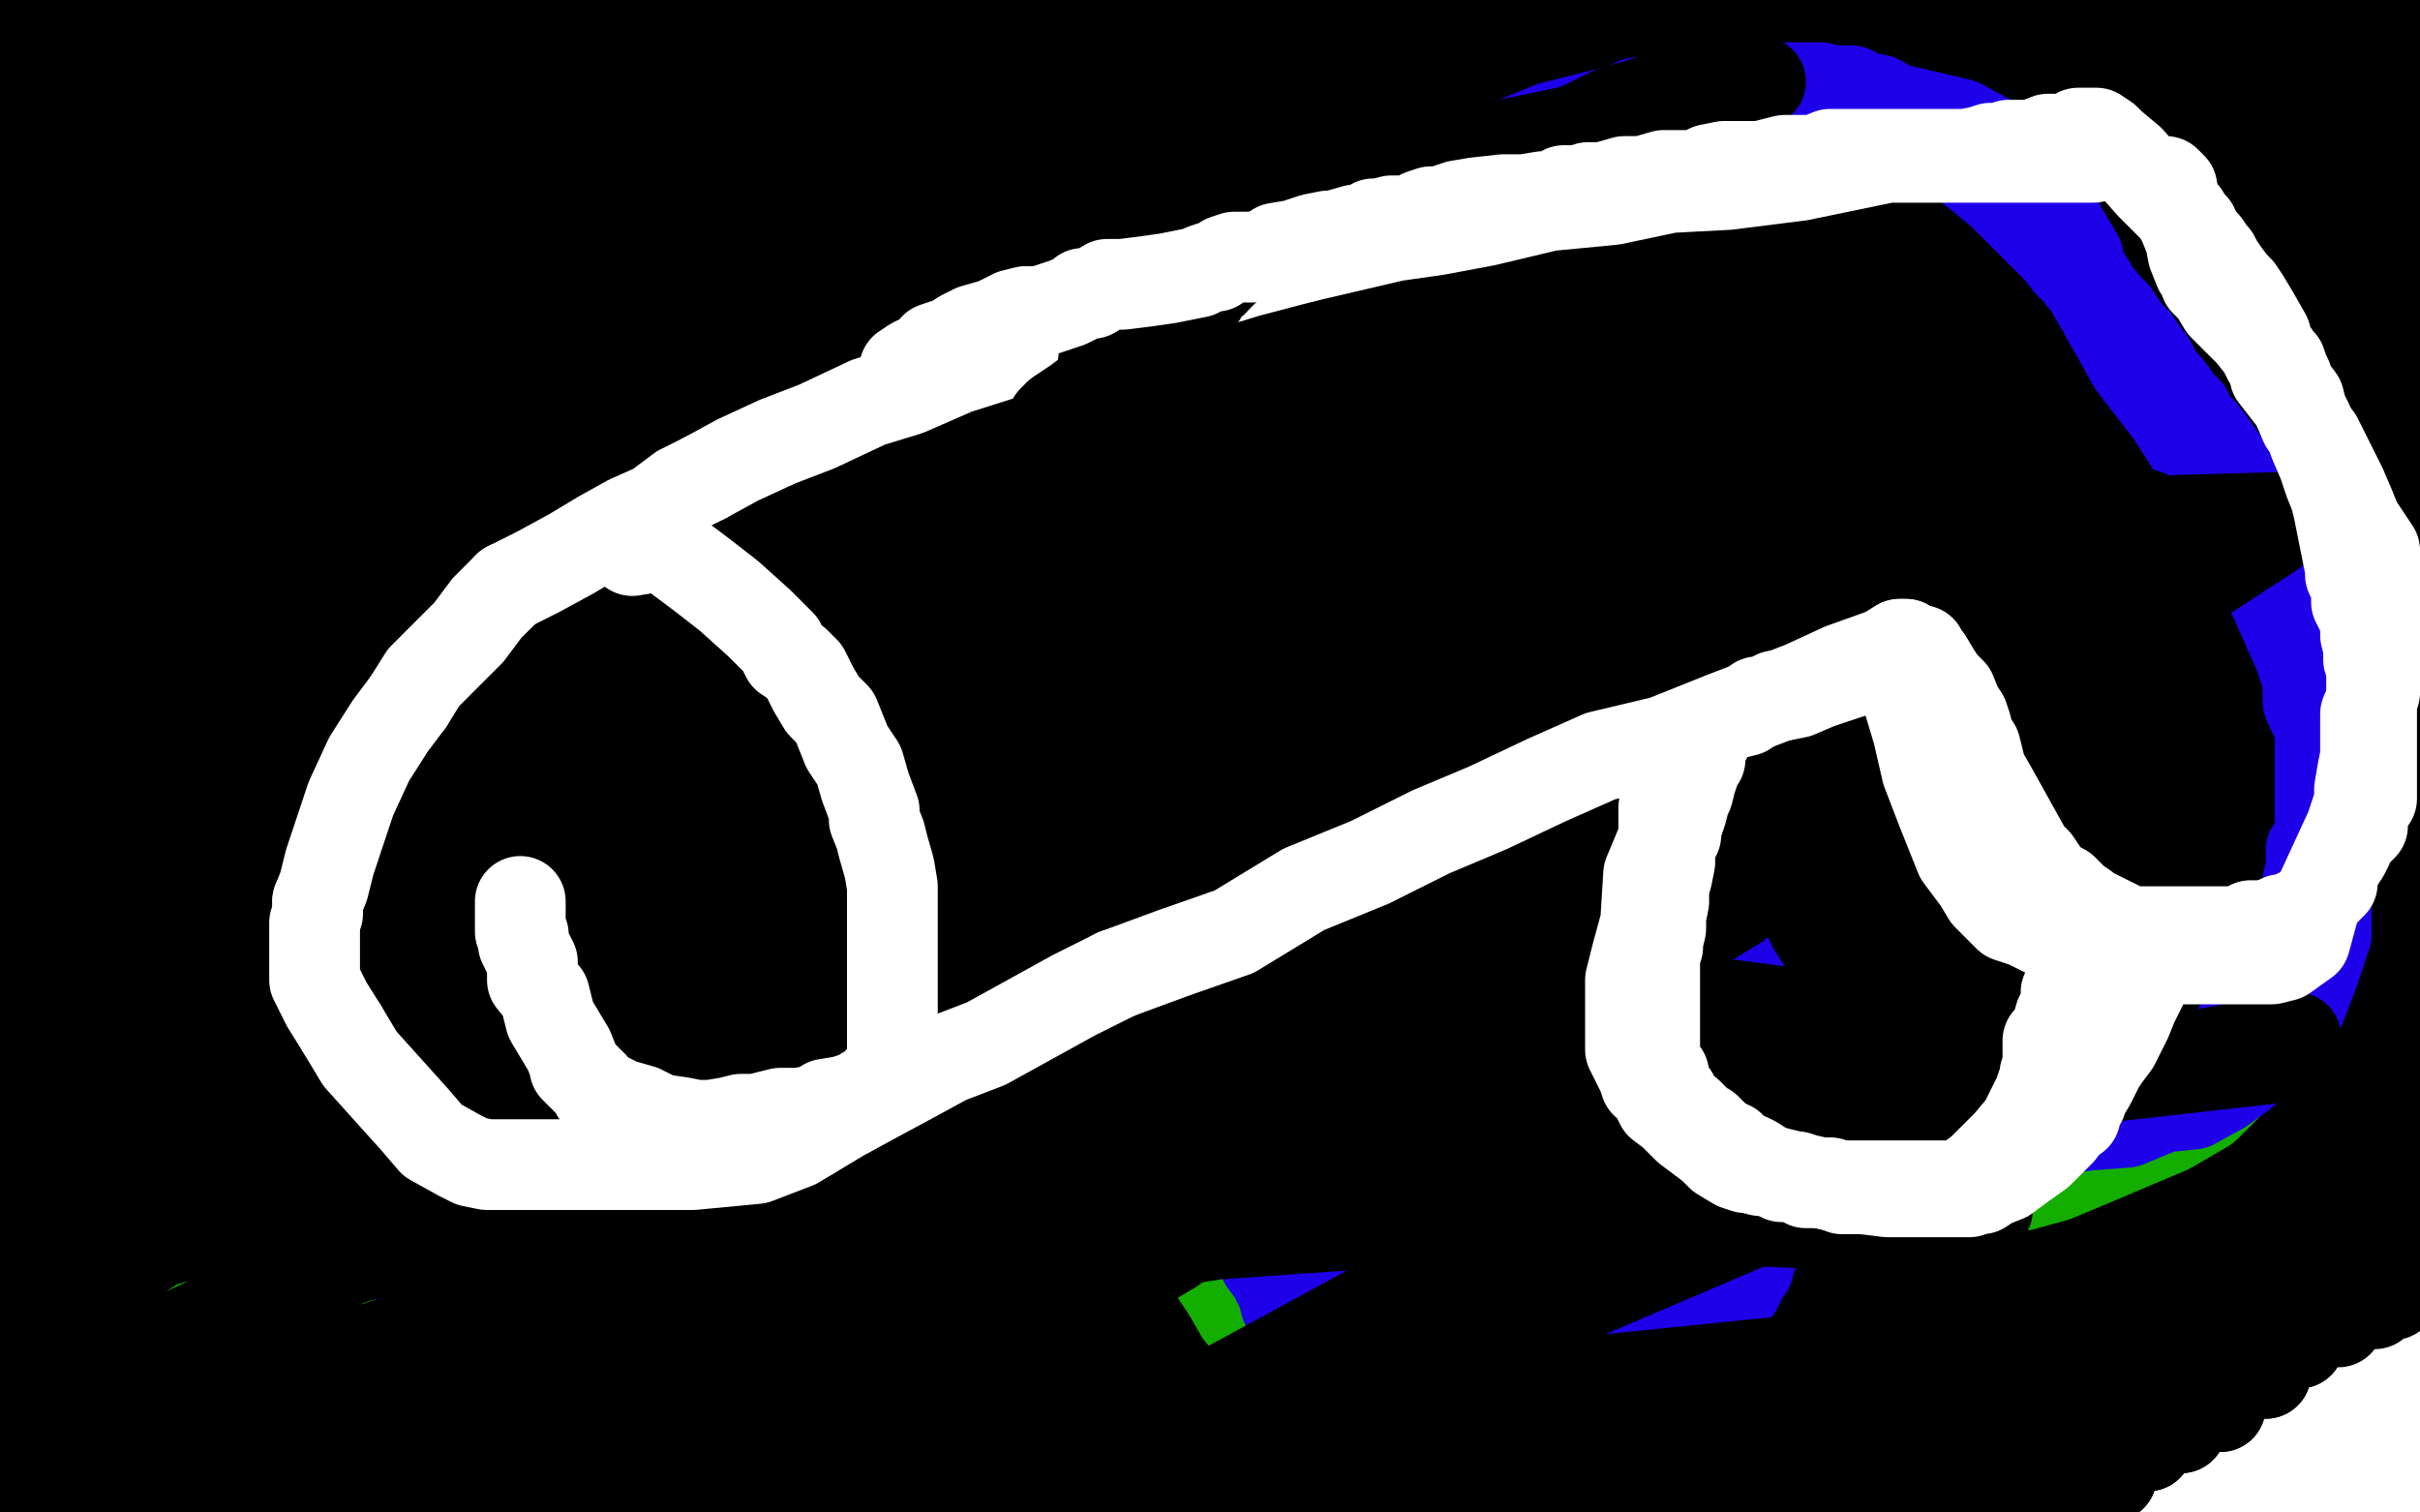 <?xml version="1.0" standalone="no"?>
<!DOCTYPE svg PUBLIC "-//W3C//DTD SVG 1.1//EN"
"http://www.w3.org/Graphics/SVG/1.1/DTD/svg11.dtd">

<svg width="800" height="500" version="1.1" xmlns="http://www.w3.org/2000/svg" xmlns:xlink="http://www.w3.org/1999/xlink" style="stroke-antialiasing: false"><desc>This SVG has been created on https://colorillo.com/</desc><rect x='0' y='0' width='800' height='500' style='fill: rgb(255,255,255); stroke-width:0' /><polyline points="832,-17 760,444 825,-20 749,454 816,-23 734,465 801,-26 721,472 791,-26 710,478 780,-28 698,488 770,-30 687,494 759,-33 677,502 744,-35 663,509 733,-35 650,516 720,-38 637,524 702,-38 624,529 687,-38 609,533 676,-39 598,535 661,-40 586,538 641,-42 570,540 627,-43 552,542 612,-45 536,545 591,-47 518,548 568,-47 493,551 549,-47 479,555 523,-47 454,559 503,-47 436,561 480,-47 415,563 461,-47 396,563 438,-50 376,563 412,-50 350,563 391,-50 331,563 365,-50 303,561 342,-50 280,556 318,-50 257,553 293,-50 235,548 274,-50 217,543 249,-50 196,538 230,-50 178,535 205,-50 160,530 187,-50 137,527 168,-50 122,524 148,-50 106,520 132,-50 86,519 114,-50" style="fill: none; stroke: #000000; stroke-width: 30; stroke-linejoin: round; stroke-linecap: round; stroke-antialiasing: false; stroke-antialias: 0; opacity: 1.0"/>
<polyline points="68,334 68,331 68,331 68,330 68,330 70,327 70,327 71,326 71,326 76,320 76,320 81,313 81,313 89,300 89,300" style="fill: none; stroke: #14ae00; stroke-width: 30; stroke-linejoin: round; stroke-linecap: round; stroke-antialiasing: false; stroke-antialias: 0; opacity: 1.0"/>
<polyline points="114,-50 73,517 95,-50 60,516 78,-50 47,514 62,-50 31,514 44,-50 20,514 30,-50 7,514 16,-50 -5,514 3,-50" style="fill: none; stroke: #000000; stroke-width: 30; stroke-linejoin: round; stroke-linecap: round; stroke-antialiasing: false; stroke-antialias: 0; opacity: 1.0"/>
<polyline points="89,300 97,291 106,278 116,263 125,253 135,242 145,231 164,215" style="fill: none; stroke: #14ae00; stroke-width: 30; stroke-linejoin: round; stroke-linecap: round; stroke-antialiasing: false; stroke-antialias: 0; opacity: 1.0"/>
<polyline points="3,-50 -16,514 -6,-50 -26,514 -18,-50 -36,514 -26,-50 -42,514 -32,-50 -47,514 -40,-50 -50,514 -44,-50 -50,514 -45,-50" style="fill: none; stroke: #000000; stroke-width: 30; stroke-linejoin: round; stroke-linecap: round; stroke-antialiasing: false; stroke-antialias: 0; opacity: 1.0"/>
<polyline points="164,215 179,204 194,194 203,182 214,174 223,169 231,165" style="fill: none; stroke: #14ae00; stroke-width: 30; stroke-linejoin: round; stroke-linecap: round; stroke-antialiasing: false; stroke-antialias: 0; opacity: 1.0"/>
<polyline points="-45,-50 -50,514 -47,-50 -47,514 -47,-50 -40,516 -44,-50" style="fill: none; stroke: #000000; stroke-width: 30; stroke-linejoin: round; stroke-linecap: round; stroke-antialiasing: false; stroke-antialias: 0; opacity: 1.0"/>
<polyline points="38,288 44,291 44,291 96,34 96,34 54,293 54,293 106,34 106,34 62,297 62,297 116,34 116,34 73,299 73,299 124,34 124,34 85,301 85,301 135,34 135,34 98,302 98,302 147,34 147,34 109,304 109,304 156,34 137,307 179,34 150,307 194,34 161,309 207,34 176,309 222,32 196,309 239,29 209,309 257,27 230,309 274,24 256,307 298,21 274,304 318,17 303,301 342,14 324,299 366,13 353,299 386,9 371,299 412,8 401,297 432,8 423,296 461,4 449,294 485,3 474,291 515,-2 500,289 541,-5 528,286 567,-7 549,284 593,-9 575,284 619,-10 593,284 638,-10 617,284 659,-10 633,286 679,-10 653,289 697,-10 676,294 716,-10 694,296 741,-10 715,299 755,-10 736,301 775,-10 749,302 794,-10 767,304 808,-10 783,307 821,-10 793,310 834,-10 803,315 845,-10 809,322 855,-9 819,328 861,-5 825,336 868,0 830,345 873,4 837,353 876,9 840,359 877,13 843,366 879,16 845,372 881,17 847,379 882,19 848,384 882,19 848,389 882,19 848,393 882,19 843,398 882,19 837,402 881,16 824,408 876,11 816,413 868,3 806,418 860,-2 799,423 853,-7 791,428 845,-10 785,431 838,-13 773,437 832,-17 760,444 825,-20 749,454 816,-23 734,465 801,-26 721,472 791,-26 710,478 780,-28 698,488 770,-30 687,494 759,-33 677,502 744,-35 663,509 733,-35 650,516 720,-38 637,524 702,-38 624,529 687,-38 609,533 676,-39 598,535 661,-40 586,538 641,-42 570,540 627,-43 552,542 612,-45 536,545 591,-47 518,548 568,-47 493,551 549,-47 479,555 523,-47 454,559 503,-47 436,561 480,-47 415,563 461,-47 396,563 438,-50 376,563 412,-50 350,563 391,-50 331,563 365,-50 303,561 342,-50 280,556 318,-50 257,553 293,-50 235,548 274,-50 217,543 249,-50 196,538 230,-50 178,535 205,-50 160,530 187,-50 137,527 168,-50 122,524 148,-50 106,520 132,-50 86,519 114,-50 73,517 95,-50 60,516 78,-50 47,514 62,-50 31,514 44,-50 20,514 30,-50 7,514 16,-50 -5,514 3,-50 -16,514 -6,-50 -26,514 -18,-50 -36,514 -26,-50 -42,514 -32,-50 -47,514 -40,-50 -50,514 -44,-50 -50,514 -45,-50 -50,514 -47,-50 -47,514 -47,-50 -40,516 -44,-50" style="fill: none; stroke: #000000; stroke-width: 30; stroke-linejoin: round; stroke-linecap: round; stroke-antialiasing: false; stroke-antialias: 0; opacity: 1.0"/>
<polyline points="231,165 242,159 252,151 264,142 275,135 289,128 316,115 323,112 348,101 361,96 374,90 394,82 398,82 414,78 432,72 448,68 462,63 483,56 509,51 531,46 550,42 568,40 581,39 590,36 597,36 608,36 621,36 677,47 685,54 694,60 701,68 707,74 712,81 719,92 724,101 730,114 741,145 749,166 756,187 761,203 765,216 765,221 768,227 769,231 769,237 771,247 771,259 771,272 771,282 768,294 767,300 762,312 759,324 754,335 748,344 743,351 736,359 729,366 717,373 691,384 679,389 668,392 651,392 640,392 626,389 611,383 599,377 590,371 579,364 570,358 561,351 555,348 549,344 542,337 534,332 524,324 516,319 509,313 503,308 491,302 480,300 475,300 467,300 456,300 437,300 421,306 402,313 385,319 372,325 360,331 345,340 325,350 304,361 284,368 262,378 256,381 248,386 239,392 230,397 219,403 207,412 181,420 161,429 142,438 125,445 111,448 108,448 105,448 100,448 93,448 86,447 79,439 73,433 67,425 65,419 62,411 58,403 57,390 56,377 56,362 57,347 60,335 65,321 68,309 73,301 80,290 86,278 93,268 101,258 119,243 130,236 147,226 162,219 176,213 194,205 207,201 224,194 242,189 261,184 274,178 287,173 291,171 296,168 303,164 307,161 309,159 310,158 313,155 317,152 319,149 324,146 329,141 338,131 342,126 346,119" style="fill: none; stroke: #14ae00; stroke-width: 30; stroke-linejoin: round; stroke-linecap: round; stroke-antialiasing: false; stroke-antialias: 0; opacity: 1.0"/>
<polyline points="160,230 165,232 165,232 168,234 168,234 175,239 175,239 179,243 179,243 184,250 184,250 190,259 190,259 196,266 196,266 203,279 205,291 207,307 207,312 207,320 207,325 207,334 205,342 203,351 199,361 196,371 193,379 190,384 189,386 188,388 186,391 183,395 178,402 173,409 169,413 164,417 163,417 162,417 156,417 151,413 150,411 147,408 146,405 144,401 141,394 141,388 141,381 140,372 140,367 140,358 140,351 140,346 140,344 140,342 141,341" style="fill: none; stroke: #14ae00; stroke-width: 30; stroke-linejoin: round; stroke-linecap: round; stroke-antialiasing: false; stroke-antialias: 0; opacity: 1.0"/>
<polyline points="402,330 401,333 401,333 401,337 401,337 401,343 401,343 399,352 399,352 398,358 398,358 395,365 395,365 394,369 394,369 393,376 393,379 392,390 392,396 393,403 394,407 395,411 397,414 400,418 402,421 406,427 410,434 423,448 431,455 440,463 448,468 457,471 500,473 523,473 546,471 552,469 555,467 559,463 563,459 568,456 570,453 576,449 578,446 583,440 586,435 589,429 593,420 595,414 597,410 597,407 597,406 597,405 597,403 597,402 598,401 599,400 599,399 600,399 600,398" style="fill: none; stroke: #14ae00; stroke-width: 30; stroke-linejoin: round; stroke-linecap: round; stroke-antialiasing: false; stroke-antialias: 0; opacity: 1.0"/>
<polyline points="241,24 252,21 252,21 69,291 69,291 272,21 272,21 83,294 83,294 306,22 306,22 104,302 104,302 344,29 344,29 135,312 135,312 384,37 384,37 173,322 173,322 433,55 433,55 217,338 217,338 482,74 482,74 264,353 264,353 534,94 311,371 588,117 357,389 640,136 402,406 684,154 440,426 725,172 474,441 752,188 503,455 778,201 526,465 798,211 541,473 809,218 549,478 812,221 554,480 814,223 555,481 816,223 555,481 814,219 549,481 803,208 536,473 790,192 519,460 775,172 502,446 759,149 480,426 746,131 462,406 731,113 445,389 716,94 428,376 705,83 412,364 698,73 401,356 695,66 392,351 694,63 389,349 694,63 388,349 697,65 389,349 715,76 402,356 738,89 427,367 760,107 456,379 785,128 489,392 804,148 521,405 819,162 549,418 832,174 568,424 840,180 585,429 843,183 593,433 845,185 596,434 845,185 598,434 837,177 594,433 817,159 576,418 798,140 555,398 775,118 534,382" style="fill: none; stroke: #000000; stroke-width: 30; stroke-linejoin: round; stroke-linecap: round; stroke-antialiasing: false; stroke-antialias: 0; opacity: 1.0"/>
<polyline points="241,24 252,21 252,21 69,291 69,291 272,21 272,21 83,294 83,294 306,22 306,22 104,302 104,302 344,29 344,29 135,312 135,312 384,37 384,37 173,322 173,322 433,55 433,55 217,338 217,338 482,74 482,74 264,353 534,94 311,371 588,117 357,389 640,136 402,406 684,154 440,426 725,172 474,441 752,188 503,455 778,201 526,465 798,211 541,473 809,218 549,478 812,221 554,480 814,223 555,481 816,223 555,481 814,219 549,481 803,208 536,473 790,192 519,460 775,172 502,446 759,149 480,426 746,131 462,406 731,113 445,389 716,94 428,376 705,83 412,364 698,73 401,356 695,66 392,351 694,63 389,349 694,63 388,349 697,65 389,349 715,76 402,356 738,89 427,367 760,107 456,379 785,128 489,392 804,148 521,405 819,162 549,418 832,174 568,424 840,180 585,429 843,183 593,433 845,185 596,434 845,185 598,434 837,177 594,433 817,159 576,418 798,140 555,398 775,118 534,382 752,97 515,366 734,84 497,354 716,73 484,345 702,63 475,336" style="fill: none; stroke: #000000; stroke-width: 30; stroke-linejoin: round; stroke-linecap: round; stroke-antialiasing: false; stroke-antialias: 0; opacity: 1.0"/>
<polyline points="690,46 685,46 685,46 674,47 674,47 663,49 663,49 649,52 649,52 626,55 626,55 605,59 605,59 573,69 566,70 548,75 526,79 515,82 502,85 490,89 480,92 466,97 451,101 432,104 416,107 400,111 388,113 378,118 355,124 336,131 323,137 312,142 303,145 293,150 282,154 264,163 248,169 230,176 210,183 188,196 165,210 135,225 123,234 108,243 95,253 88,258 78,264 72,273 67,278 63,283 61,287 56,295 55,299 52,303 51,309 50,317 48,325 46,333 45,339 45,344 45,346 45,348 45,349 45,354 45,359 45,361 47,366 50,370 52,373 53,374 59,379 63,383 66,386 69,388 73,392 79,397 89,403 95,407 101,409 108,412 117,414 129,415 148,415 162,415 173,415 187,408 198,404 200,403 207,401 216,395 229,383 268,366 293,355 327,339 331,336 346,330 358,321 372,313 401,297 418,287 442,274 462,263 475,251 495,240 510,230 521,225 526,221" style="fill: none; stroke: #1e00e9; stroke-width: 30; stroke-linejoin: round; stroke-linecap: round; stroke-antialiasing: false; stroke-antialias: 0; opacity: 1.0"/>
<polyline points="567,271 689,40 689,40 565,258 565,258 695,34 695,34 565,257 565,257 700,30 700,30 565,257 565,257 705,27 705,27 563,255 563,255 708,26 708,26 560,253 560,253 710,22 710,22 555,253 555,253 711,21 711,21" style="fill: none; stroke: #000000; stroke-width: 30; stroke-linejoin: round; stroke-linecap: round; stroke-antialiasing: false; stroke-antialias: 0; opacity: 1.0"/>
<polyline points="526,221 530,220 532,220" style="fill: none; stroke: #1e00e9; stroke-width: 30; stroke-linejoin: round; stroke-linecap: round; stroke-antialiasing: false; stroke-antialias: 0; opacity: 1.0"/>
<polyline points="711,21 549,253 711,17 544,253 711,14 539,253 711,13 536,253 711,13 532,255 711,13 529,257 708,11 523,258 703,9 516,260 697,9 506,260 689,8 493,260 677,4 482,258 668,1 469,255 658,-2 456,250 646,-7 445,245 633,-10" style="fill: none; stroke: #000000; stroke-width: 30; stroke-linejoin: round; stroke-linecap: round; stroke-antialiasing: false; stroke-antialias: 0; opacity: 1.0"/>
<polyline points="532,220 533,222 533,228 533,233 538,252 542,265 548,277 553,288" style="fill: none; stroke: #1e00e9; stroke-width: 30; stroke-linejoin: round; stroke-linecap: round; stroke-antialiasing: false; stroke-antialias: 0; opacity: 1.0"/>
<polyline points="633,-10 432,242 619,-17 419,237 607,-23 407,232 594,-30 396,227 581,-39 384,224 565,-45 371,221 555,-50 363,219 545,-50" style="fill: none; stroke: #000000; stroke-width: 30; stroke-linejoin: round; stroke-linecap: round; stroke-antialiasing: false; stroke-antialias: 0; opacity: 1.0"/>
<polyline points="553,288 557,296 565,307 572,319 580,332 587,345 595,356 601,359" style="fill: none; stroke: #1e00e9; stroke-width: 30; stroke-linejoin: round; stroke-linecap: round; stroke-antialiasing: false; stroke-antialias: 0; opacity: 1.0"/>
<polyline points="545,-50 355,216 537,-50 349,214 531,-50 345,213 526,-50 344,211 526,-50" style="fill: none; stroke: #000000; stroke-width: 30; stroke-linejoin: round; stroke-linecap: round; stroke-antialiasing: false; stroke-antialias: 0; opacity: 1.0"/>
<polyline points="601,359 605,363 610,365 611,365 617,367 626,369 637,371" style="fill: none; stroke: #1e00e9; stroke-width: 30; stroke-linejoin: round; stroke-linecap: round; stroke-antialiasing: false; stroke-antialias: 0; opacity: 1.0"/>
<polyline points="526,-50 345,211 526,-50 353,210 531,-50 370,210 542,-50 389,208 562,-47 409,208 581,-39 428,208 596,-33 449,208 614,-26" style="fill: none; stroke: #000000; stroke-width: 30; stroke-linejoin: round; stroke-linecap: round; stroke-antialiasing: false; stroke-antialias: 0; opacity: 1.0"/>
<polyline points="637,371 650,372 676,374 690,372 703,371 715,366 725,365 734,360" style="fill: none; stroke: #1e00e9; stroke-width: 30; stroke-linejoin: round; stroke-linecap: round; stroke-antialiasing: false; stroke-antialias: 0; opacity: 1.0"/>
<polyline points="614,-26 467,208 632,-18 485,211 646,-10 500,216 658,0 515,223 668,8 524,227 676,16 536,234 685,24 547,240 695,32" style="fill: none; stroke: #000000; stroke-width: 30; stroke-linejoin: round; stroke-linecap: round; stroke-antialiasing: false; stroke-antialias: 0; opacity: 1.0"/>
<polyline points="734,360 741,355 748,349 755,344 760,334 765,321 769,309 769,297" style="fill: none; stroke: #1e00e9; stroke-width: 30; stroke-linejoin: round; stroke-linecap: round; stroke-antialiasing: false; stroke-antialias: 0; opacity: 1.0"/>
<polyline points="567,271 689,40 689,40 565,258 565,258 695,34 695,34 565,257 565,257 700,30 700,30 565,257 565,257 705,27 705,27 563,255 563,255 708,26 708,26 560,253 560,253 710,22 710,22 555,253 555,253 711,21 549,253 711,17 544,253 711,14 539,253 711,13 536,253 711,13 532,255 711,13 529,257 708,11 523,258 703,9 516,260 697,9 506,260 689,8 493,260 677,4 482,258 668,1 469,255 658,-2 456,250 646,-7 445,245 633,-10 432,242 619,-17 419,237 607,-23 407,232 594,-30 396,227 581,-39 384,224 565,-45 371,221 555,-50 363,219 545,-50 355,216 537,-50 349,214 531,-50 345,213 526,-50 344,211 526,-50 345,211 526,-50 353,210 531,-50 370,210 542,-50 389,208 562,-47 409,208 581,-39 428,208 596,-33 449,208 614,-26 467,208 632,-18 485,211 646,-10 500,216 658,0 515,223 668,8 524,227 676,16 536,234 685,24 547,240 695,32" style="fill: none; stroke: #000000; stroke-width: 30; stroke-linejoin: round; stroke-linecap: round; stroke-antialiasing: false; stroke-antialias: 0; opacity: 1.0"/>
<polyline points="769,297 771,284 771,276 771,267 771,260 769,245 763,232 763,225 760,216 756,207 752,198 745,184 737,171 725,148 718,137 708,124 705,120 700,111 696,104 695,102 692,97 691,94 688,90 687,85 684,80 681,75 679,70 673,60 668,55 661,48 648,41 631,37 626,36 621,33 616,32 612,30 606,30 602,29 597,29 596,29 592,29 589,29 575,29 567,32 555,37 546,40 539,43 526,45 517,48 516,49 513,50 489,60 477,65 466,68 459,73 453,76 449,78 440,82 436,83 416,90 390,95 381,97 379,98 378,99" style="fill: none; stroke: #1e00e9; stroke-width: 30; stroke-linejoin: round; stroke-linecap: round; stroke-antialiasing: false; stroke-antialias: 0; opacity: 1.0"/>
<polyline points="448,283 446,288 446,288 445,292 445,292 441,297 441,297 435,309 435,309 430,320 430,320 426,327 426,327 424,334 424,334 421,340 419,346 416,352 416,357 416,367 416,371 416,377 416,383 416,386 416,393 417,398 419,402 425,410 428,413 432,419 436,424 444,432 450,437 457,442 463,445 469,447 474,448 482,450 492,452 501,452 510,452 521,452 524,452 528,450 530,447 533,443 541,437 546,432 550,427 553,424 554,419 556,414 556,412 558,407 561,400 562,396 563,391 565,387 565,382 568,375 569,371 569,369 570,368" style="fill: none; stroke: #1e00e9; stroke-width: 30; stroke-linejoin: round; stroke-linecap: round; stroke-antialiasing: false; stroke-antialias: 0; opacity: 1.0"/>
<polyline points="450,284 449,281 449,281 451,281 451,281 457,278 457,278 461,277 461,277 468,274 468,274 476,272 476,272 482,267 488,266 495,262 502,259 507,257 513,255 518,252 523,252 528,249 530,248 531,247 532,247 536,253 541,264 546,274 552,284 556,291 559,295 560,297 561,298" style="fill: none; stroke: #1e00e9; stroke-width: 30; stroke-linejoin: round; stroke-linecap: round; stroke-antialiasing: false; stroke-antialias: 0; opacity: 1.0"/>
<polyline points="164,224 167,224 167,224 170,224 170,224 175,227 175,227 183,235 183,235 192,244 192,244 201,253 201,253 209,262 209,262 217,275 219,277 221,281 222,283 223,287 224,292 226,300 228,305 228,308 228,315 228,321 228,325 228,329 228,334 228,338 228,342 228,345 228,348 227,353 226,355 225,357 225,358 223,360 221,366 219,368 216,372 214,374 211,379 208,380 206,382 203,384 202,385 200,385 198,386 195,386 191,387 189,387 188,387 187,387 184,388 175,388 165,388 159,388 154,388 152,388 149,386 148,384 145,382 143,379 139,375 137,372 134,368 134,367 134,366 134,365 132,363 131,359 131,354 129,350 129,348 129,343 129,342 129,336 129,334 129,332" style="fill: none; stroke: #1e00e9; stroke-width: 30; stroke-linejoin: round; stroke-linecap: round; stroke-antialiasing: false; stroke-antialias: 0; opacity: 1.0"/>
<polyline points="571,332 572,335 572,335 572,336 572,336 572,337 572,337 573,339 573,339 573,341 573,341 574,344 574,344 577,353 577,355 579,357 579,358 579,359 579,360 579,361 579,364 579,365 579,367 580,369 580,370 580,372 581,375 581,379 581,381 581,383 581,384 581,389 581,391 581,392 581,394 581,397 581,399 581,401 581,404 581,406 581,408 581,410 580,412 580,413 578,417 578,419 576,422 575,424 574,426 572,428 572,429 571,431 569,432 567,435 563,439 562,439 557,443 554,444 551,446 549,447 545,449 542,449 539,451 534,453 530,454 525,456 519,458 516,459 509,460 504,461 500,461 496,461 494,461 490,461 487,461 481,461 477,461 474,461 469,461 464,461 461,460 457,459 455,458 452,456 449,454 445,451 443,449 441,448 438,445 435,443 433,440 430,438 428,434 427,433 425,431 424,427 421,421 418,417 418,414 416,410 416,408 416,404 416,400 415,393 415,389 415,386 415,385 415,384 416,382 416,381 419,375 420,374 423,368 426,364 428,358 431,354 433,350 433,346 434,344 435,339 436,333 439,328 439,325 441,320 442,318 444,311 445,306 447,301 447,298 448,297 449,296 449,294 452,289 453,286 454,284 454,283 454,281 451,281 451,281 448,282 448,282 446,282 446,282 442,284 442,284 438,286 438,286 434,288 434,288 429,291 429,291 428,291 425,293 422,293 420,295 418,297 409,302 403,306 398,308 394,309 389,311 385,313 379,316 374,318 367,322 359,325 350,330 344,332 341,334 338,335 335,337 329,339 323,342 315,345 309,350 303,353 298,355 294,359 289,361 279,365 276,366 274,367 270,368 268,370 263,371 259,373 254,375 250,377 246,379 241,382 235,383 224,387 218,389 213,391 207,392 200,393 192,396 186,398 180,399 177,399 175,400 171,400 167,401 162,403 160,403 159,403 154,403 149,403 146,403 143,403 139,403 134,403 127,403 122,403 118,403 115,403 112,403 110,403 101,403 96,403 92,403 89,401 88,401 85,400 83,398 78,394 76,392 73,388 67,381 65,376 61,372 59,370 57,367 56,364 55,361 54,358 52,351 52,347 50,342 50,339 50,335 48,333 48,331 48,327 48,324 48,320 48,316 48,312 49,309 50,303 51,301 53,298 53,295 55,293 55,291 59,287 60,285 61,282 63,279 64,278 66,275 67,272 70,269 72,266 73,265 76,261 80,257 83,254 85,252 88,250 89,248 91,247 96,245 99,243 104,241 107,238 109,238 111,237 114,235 119,234 121,233 123,233 126,231 128,231 133,230 140,228 143,227 144,227 145,226 147,226 149,226 154,226 158,226 160,226 162,226 163,226 165,227 169,228 179,232 180,233 182,234 184,235 187,237 188,239 191,241 191,242 192,243 194,245 196,247 199,249 201,251 201,252 202,254 204,256 205,259 207,263 210,268 212,272 213,277 214,282 216,284 216,286 217,290 218,292 219,296 219,299 219,302 220,305 220,307 220,310 222,316 222,318 222,322 225,327 225,329 225,331 225,333 225,337 225,340 225,345 225,350 225,353 225,357 225,360 225,362 224,363 223,364 222,366 220,369 219,371 218,373 217,374 216,374 214,375 212,377 208,379 206,381 206,382 204,382 203,383" style="fill: none; stroke: #1e00e9; stroke-width: 30; stroke-linejoin: round; stroke-linecap: round; stroke-antialiasing: false; stroke-antialias: 0; opacity: 1.0"/>
<polyline points="430,294 430,291 430,291 433,287 433,287 435,285 435,285 439,282 439,282 442,279 442,279 447,276 447,276 448,274 450,273 451,272 453,271 455,269 456,269 458,269 460,266 462,266 464,264 468,262 471,260 475,258 479,256 480,256 482,255 485,252 489,251 493,249 495,247 496,247 498,246 498,245 501,244 504,243 507,241 512,239 517,237 518,236 519,236 521,235 524,233 525,233 528,231 529,231 531,229 532,228 533,227 535,226 535,225 536,225 538,226 539,229 539,233 542,237 544,244 545,250 545,252 548,257 548,259 548,261 550,263 550,265 551,269 552,272 554,278 555,281 555,283 556,285 556,286 557,288 559,292 559,294 561,298 563,300 563,301 564,303 567,309 570,314 573,321 575,325 577,327 578,330 579,331 580,332 582,334 584,337 587,340 591,344 596,349 598,350 601,353 603,354 604,355 606,357 609,360 612,362 616,364 620,366 622,367 623,368 624,368 626,368 630,369 632,370 636,371 640,372 642,372 646,373 648,373 652,373 653,373 657,373 663,373 667,373 671,373 676,372 680,371 683,371 684,371 686,370 687,370 688,369 693,368 695,367 697,365 701,365 706,363 713,361 717,358 720,357 723,355 726,353 729,350 734,348 738,344 742,337 744,335 745,334 747,331 748,329 750,326 751,324 753,321 754,317 756,314 757,311 758,308 760,304 761,302 762,299 763,294 763,292 763,291 764,289 764,287 764,285 764,281 766,279 767,276 767,275 767,274 767,272 767,271 767,269 767,268 767,267 767,266 767,265 767,263 767,259 767,255 767,251 767,247 767,245 767,243 767,240 767,237 767,235 767,232 767,229 767,226 767,224 767,219 767,218 767,215 766,210 765,206 763,200 762,196 759,191 756,188 754,183 753,181 750,175 747,169 742,161 736,154 731,147 728,143 725,140 723,136 720,133 718,130 713,124 711,120 708,116 706,113 703,110 699,104 696,101 691,95 687,90 684,87 681,83 678,80 675,77 669,71 665,67 662,64 656,59 651,55 647,52 645,49 642,47 640,46 639,45 634,41 632,40 626,37 625,36 624,36 623,35 620,35 617,35 612,35 603,34 595,32 589,32 583,32 578,32 570,32 563,32 555,32 549,34 544,34 541,34 537,36 525,39 513,42 501,47 492,50 486,53 479,55 475,57 472,59 465,62 457,65 446,69 445,70 436,72 432,73 428,73 426,75 424,75 422,77 418,79 415,80 412,82 409,84 404,87 400,89 394,92 389,94 384,97 379,101 374,103 367,105 362,108 354,111 350,111 342,115 332,118 306,129 286,135 272,141 258,147 249,151 240,155 233,159 226,162 221,164 217,166 213,169 209,172 199,178 192,183 184,189 179,194 173,198 171,203 169,204 167,206 165,209 162,214 157,218 156,220 154,222 150,224 148,225 146,228 142,230 139,233 135,235 134,235 131,238 127,240 123,242 119,246 114,249 109,252 105,254 102,255 101,256 100,257 99,257 98,257 96,259 94,260 91,262 89,264 87,266 86,267 85,268 83,270 81,272 80,274 80,275 76,282 74,286 71,291 71,292 69,294 68,294 68,295 68,296 67,297 67,298 67,299 66,300 66,302 65,303 65,304 65,305 64,306 64,308 63,309 62,311 62,313" style="fill: none; stroke: #1e00e9; stroke-width: 30; stroke-linejoin: round; stroke-linecap: round; stroke-antialiasing: false; stroke-antialias: 0; opacity: 1.0"/>
<polyline points="292,242 289,244 289,244 286,246 286,246 285,247 285,247 285,246 285,246 286,244 286,244 286,237 286,237 294,208 308,167 328,136 354,111 393,94 450,83 481,82 498,82 502,82 497,83 482,86 457,90 414,94 381,97 348,100 318,103 287,107 250,111 227,115 209,120 195,126 182,135 172,144 167,148 164,152 162,157 160,160 157,166 155,171 154,174 154,175 155,175 159,175 167,175 214,162 254,150 295,132 330,114 355,100 381,83 395,77 401,73 406,73 409,73 410,73 409,74 395,84 368,106 343,124 314,144 275,169 239,193 214,207 196,215 184,219 173,220 164,221 153,221 145,221 133,221 120,219 107,219 101,219 101,218 114,211 137,198 173,179 225,147 260,128 288,114 308,105 319,102 320,102 318,106 302,124 257,162 203,204 134,249 60,295 26,264 56,241 78,222 95,208 107,197 111,194 109,198 98,211 79,239 61,264 32,304 5,343 30,355 80,310 132,267 185,218 208,197 222,185 228,179 230,179 228,183 221,191 196,228 158,281 131,318 113,347 102,363 96,372 96,375 97,374 101,369 113,358 136,339 194,291 242,258 298,220 315,208 318,205 314,206 302,212 260,237 202,274 146,314 98,347 41,386 33,390 31,391 32,389 40,374 62,331 98,268 151,188 178,153 195,137 200,135 199,137 197,144 185,170 164,215 128,288 106,328 91,350 83,360 80,363 79,363 79,360 81,353 91,327 104,303 124,272 151,235 171,213 184,198 191,191 192,190 189,191 178,197 117,231 69,266 11,312 3,320 42,280 103,230 123,217 136,210 138,209 134,216 127,225 118,235 97,265 70,305 40,354 17,401 11,421 10,434 10,437 11,437 18,433 41,418 82,392 140,357 236,300 305,257 362,224 398,200 402,199 397,202 391,210 361,235 290,291 236,331 186,364 143,396 98,428 83,439 78,441 81,438 86,430 107,411 143,382 193,349 285,303 354,274 407,256 431,251 435,251 431,276 407,331 367,395 309,445 221,485 83,479 271,429 402,408 517,400 597,400 650,400 657,400 655,402 649,403 630,406 569,403 534,394 411,358 314,330 277,322 269,322 291,319 368,317 518,325 706,350 434,466 630,446 683,481 514,483 427,480 392,475 389,472 405,459 462,428 550,391 658,361 759,343 750,350 599,367 453,382 296,393 162,401 85,408 83,409 87,409 132,405 234,394 366,379 510,362 623,350 666,344 667,344 658,344 622,344 525,344 364,343 143,341 14,348 18,356 226,333 364,314 505,298 556,295 572,295 575,295 576,295 574,299 551,313 485,331 372,341 186,352 20,366 0,370 14,368 136,351 263,331 392,303 490,285 571,271 585,270 585,269 563,272 404,287 268,287 136,287 68,290 48,292 47,292 54,292 91,286 177,273 294,257 470,234 599,230 616,230 632,230 632,232 615,240 560,250 460,264 339,276 236,290 171,302 155,305 163,305 181,300 214,289 399,239 562,199 720,172 755,171 756,171 751,176 714,200 614,254 516,302 414,349 328,386 274,406 262,409 265,406 275,398 337,358 419,312 513,265 588,229 641,205 645,203 638,205 625,212 534,250 417,291 273,340 131,388 17,421 32,356 111,294 223,209 288,163 304,152 307,151 304,156 298,166 269,207 223,271 166,340 98,434 60,488 79,447 128,365 158,313 187,269 215,234 220,227 224,224 218,231 204,245 113,326 28,390 49,324 89,288 113,266 120,259 121,259 121,260 112,272 102,286 71,322 34,364 0,401 0,400 14,386 37,363 61,339 82,317 96,303 104,295 102,297 86,312 53,337 20,366 18,390 129,359 216,340 285,326 309,323 312,322 310,324 302,332 276,356 216,405 151,449 86,487 85,485 172,442 273,402 374,367 449,347 477,343 479,342 475,347 448,371 387,413 275,479 228,478 380,380 410,361 437,342 430,342 398,349 333,364 245,385 165,402 103,420 94,424 97,422 107,416 142,404 198,388 258,374 295,368 308,365 302,369 291,376 224,409 140,440 50,471 22,459 122,412 196,383 256,360 279,354 282,352 281,352 269,359 243,370 188,385 142,395 107,402 86,406 76,408 75,408 80,407 91,402 106,396 196,373 331,342 425,314 517,285 624,244 675,218 702,198 715,184 718,179 718,174 709,170 691,169 663,169 565,177 509,185 470,191 440,194 416,197 390,199 379,199 374,199 373,199 374,198 379,191 389,179 403,168 420,153 426,147 428,143 429,141 429,140 429,139 429,137 428,136 428,134 428,130 428,125 428,118 427,115 426,113 421,111 413,109 396,108 373,108 356,108 340,109 329,111 318,115 315,117 314,118 313,120 311,122 308,126 305,129 304,131 303,132" style="fill: none; stroke: #000000; stroke-width: 30; stroke-linejoin: round; stroke-linecap: round; stroke-antialiasing: false; stroke-antialias: 0; opacity: 1.0"/>
<polyline points="692,52 686,52 686,52 652,52 652,52 624,52 624,52 595,58 595,58 571,61 571,61 552,62 552,62 533,66 512,68 491,73 475,76 461,78 431,85" style="fill: none; stroke: #ffffff; stroke-width: 30; stroke-linejoin: round; stroke-linecap: round; stroke-antialiasing: false; stroke-antialias: 0; opacity: 1.0"/>
<polyline points="303,132 303,133 307,133 314,133 319,133 328,132" style="fill: none; stroke: #000000; stroke-width: 30; stroke-linejoin: round; stroke-linecap: round; stroke-antialiasing: false; stroke-antialias: 0; opacity: 1.0"/>
<polyline points="431,85 412,90 386,98 373,101 359,105 347,110 335,116" style="fill: none; stroke: #ffffff; stroke-width: 30; stroke-linejoin: round; stroke-linecap: round; stroke-antialiasing: false; stroke-antialias: 0; opacity: 1.0"/>
<polyline points="328,132 337,131 349,129 363,129 376,128 385,126 393,125 396,124" style="fill: none; stroke: #000000; stroke-width: 30; stroke-linejoin: round; stroke-linecap: round; stroke-antialiasing: false; stroke-antialias: 0; opacity: 1.0"/>
<polyline points="335,116 316,122 300,129 287,133 270,141 257,146 244,152 233,158" style="fill: none; stroke: #ffffff; stroke-width: 30; stroke-linejoin: round; stroke-linecap: round; stroke-antialiasing: false; stroke-antialias: 0; opacity: 1.0"/>
<polyline points="396,124 398,124 400,124" style="fill: none; stroke: #000000; stroke-width: 30; stroke-linejoin: round; stroke-linecap: round; stroke-antialiasing: false; stroke-antialias: 0; opacity: 1.0"/>
<polyline points="233,158 225,162 217,168 208,172 199,177 189,183 178,189 168,194" style="fill: none; stroke: #ffffff; stroke-width: 30; stroke-linejoin: round; stroke-linecap: round; stroke-antialiasing: false; stroke-antialias: 0; opacity: 1.0"/>
<polyline points="400,124 399,124 391,125 387,127 372,131 362,134 352,137 349,139" style="fill: none; stroke: #000000; stroke-width: 30; stroke-linejoin: round; stroke-linecap: round; stroke-antialiasing: false; stroke-antialias: 0; opacity: 1.0"/>
<polyline points="168,194 161,201 155,209 151,213 145,219 140,224 135,232" style="fill: none; stroke: #ffffff; stroke-width: 30; stroke-linejoin: round; stroke-linecap: round; stroke-antialiasing: false; stroke-antialias: 0; opacity: 1.0"/>
<polyline points="349,139 348,139 350,137 356,133 360,130" style="fill: none; stroke: #000000; stroke-width: 30; stroke-linejoin: round; stroke-linecap: round; stroke-antialiasing: false; stroke-antialias: 0; opacity: 1.0"/>
<polyline points="135,232 129,240 122,251 116,264 112,276 109,285 107,293 105,298" style="fill: none; stroke: #ffffff; stroke-width: 30; stroke-linejoin: round; stroke-linecap: round; stroke-antialiasing: false; stroke-antialias: 0; opacity: 1.0"/>
<polyline points="360,130 365,126 372,123 379,117 387,110 392,104 393,102 394,100" style="fill: none; stroke: #000000; stroke-width: 30; stroke-linejoin: round; stroke-linecap: round; stroke-antialiasing: false; stroke-antialias: 0; opacity: 1.0"/>
<polyline points="105,298 105,302 104,305 104,309 104,318 104,324 108,332 113,340" style="fill: none; stroke: #ffffff; stroke-width: 30; stroke-linejoin: round; stroke-linecap: round; stroke-antialiasing: false; stroke-antialias: 0; opacity: 1.0"/>
<polyline points="394,100 394,99 395,99 396,98 397,98 397,96 399,94 401,93" style="fill: none; stroke: #000000; stroke-width: 30; stroke-linejoin: round; stroke-linecap: round; stroke-antialiasing: false; stroke-antialias: 0; opacity: 1.0"/>
<polyline points="113,340 119,350 128,360 137,370 143,377 152,382 156,384 161,385 170,385 184,385 206,385 229,385 250,383 263,378 268,375" style="fill: none; stroke: #ffffff; stroke-width: 30; stroke-linejoin: round; stroke-linecap: round; stroke-antialiasing: false; stroke-antialias: 0; opacity: 1.0"/>
<polyline points="401,93 403,91 406,88 413,84 417,81 421,79 427,76 431,74" style="fill: none; stroke: #000000; stroke-width: 30; stroke-linejoin: round; stroke-linecap: round; stroke-antialiasing: false; stroke-antialias: 0; opacity: 1.0"/>
<polyline points="268,375 278,369 289,363 302,356 313,350 326,345 355,329 369,322" style="fill: none; stroke: #ffffff; stroke-width: 30; stroke-linejoin: round; stroke-linecap: round; stroke-antialiasing: false; stroke-antialias: 0; opacity: 1.0"/>
<polyline points="431,74 436,72 439,71 442,70 445,69 449,68 452,67 457,66 463,65 470,62 475,61 481,59 486,57 492,55 498,52" style="fill: none; stroke: #000000; stroke-width: 30; stroke-linejoin: round; stroke-linecap: round; stroke-antialiasing: false; stroke-antialias: 0; opacity: 1.0"/>
<polyline points="369,322 388,315 408,308 431,294 453,285 473,275 492,267 511,258 529,250 550,245 570,237 596,227 609,221 623,216 628,213" style="fill: none; stroke: #ffffff; stroke-width: 30; stroke-linejoin: round; stroke-linecap: round; stroke-antialiasing: false; stroke-antialias: 0; opacity: 1.0"/>
<polyline points="498,52 503,49 508,47 515,45 523,42 533,37 550,32 560,29" style="fill: none; stroke: #000000; stroke-width: 30; stroke-linejoin: round; stroke-linecap: round; stroke-antialiasing: false; stroke-antialias: 0; opacity: 1.0"/>
<polyline points="628,213 630,213" style="fill: none; stroke: #ffffff; stroke-width: 30; stroke-linejoin: round; stroke-linecap: round; stroke-antialiasing: false; stroke-antialias: 0; opacity: 1.0"/>
<polyline points="560,29 570,28 579,27 582,27 578,28 572,30 552,35 526,42 497,48 442,51 421,51 394,46 379,42" style="fill: none; stroke: #000000; stroke-width: 30; stroke-linejoin: round; stroke-linecap: round; stroke-antialiasing: false; stroke-antialias: 0; opacity: 1.0"/>
<polyline points="630,213 630,214 630,216 630,219 630,225 631,232 634,242 637,255 642,268 648,283 654,291 657,296 664,303 670,305 678,309 685,312 694,315 706,316 714,317 723,317 730,317 741,317 751,317 755,316 762,311 765,300 771,287 777,274 780,265 780,261 781,255 782,250 782,243 782,236 785,229 786,217 786,207 786,200 786,190 785,182 779,173 777,168 774,161 770,153 766,145 762,140 759,133 752,124 752,122 750,119 748,115 744,110 739,105 735,101 732,96 729,93 728,90 727,89 725,84 724,79 722,74 719,68 718,62 717,61 716,60" style="fill: none; stroke: #ffffff; stroke-width: 30; stroke-linejoin: round; stroke-linecap: round; stroke-antialiasing: false; stroke-antialias: 0; opacity: 1.0"/>
<polyline points="550,267 550,272 550,272 550,277 550,277 545,289 545,289 544,305 544,305 541,316 541,316 539,324 539,324 539,326 539,326 539,329 539,334 539,339 539,347 543,355 544,358 546,359 548,363 549,365 553,368 555,370 558,373 562,376 566,379 569,382 574,385 577,386 578,386 582,387 585,387 593,389 606,392 626,392 632,392 638,392 642,392 648,392 651,390 655,387 660,382 664,378 669,372 672,366 674,362 675,359 676,358 676,355 677,352 677,344 679,343 681,336 682,334 683,332 683,330 683,329 683,328" style="fill: none; stroke: #ffffff; stroke-width: 30; stroke-linejoin: round; stroke-linecap: round; stroke-antialiasing: false; stroke-antialias: 0; opacity: 1.0"/>
<polyline points="209,182 215,181 215,181 220,181 220,181 232,190 232,190 241,197 241,197 251,206 251,206 258,213 258,213 260,217 260,217 263,219 266,222 269,228 272,233 276,237 278,242 280,247 284,253 286,260 289,268 289,271 291,276 292,280 294,287 295,293 295,299 295,306 295,312 295,319 295,326 295,332 295,341 295,348 295,351 294,354 293,355 292,356 292,357 291,357 290,358 289,359 288,360 286,361 285,362 282,363 279,364 273,365 270,367 264,368 258,368 250,370 245,370 241,371 235,372 234,372 231,372 230,372 225,371 218,370 212,367 205,365 201,363 199,362 197,361 196,359 190,353 190,352 188,347 185,342 182,337 180,329 176,324 176,318 174,314 173,312 173,310 173,309 172,308 172,306 172,304 172,302 172,299 172,298" style="fill: none; stroke: #ffffff; stroke-width: 30; stroke-linejoin: round; stroke-linecap: round; stroke-antialiasing: false; stroke-antialias: 0; opacity: 1.0"/>
<polyline points="299,122 302,120 302,120 308,117 308,117 309,115 309,115 315,113 315,113 318,111 318,111 322,109 322,109 329,107 331,106 335,104 339,103 344,103 350,101 353,100 357,98 358,97 359,97 361,97 366,94 371,94 379,93 386,92 391,91 396,90 398,89 401,88 402,88 405,86 408,85 410,85 414,85 419,84 422,82 428,81 434,79 439,78 441,78 448,76 451,76 453,75 454,74 456,74 460,73 462,73 466,73 470,71 473,70 476,70 482,68 488,67 497,66 504,66 510,65 513,65 514,65 517,63 519,63 522,63 525,62 530,62 537,60 543,60 550,58 555,58 561,58 565,56 570,55 575,55 582,55 590,53 600,53 605,51 612,51 619,51 629,51 640,51 650,51 655,50 658,49 661,49 664,48 669,48 672,48 677,46 680,46 684,46 687,44 691,44 692,44 693,44 696,46 698,48 704,53 711,61 715,65 717,67 719,69 720,69 722,71 722,73 723,74 725,75 725,76 726,77 727,79 728,80 729,81 731,84 732,85 733,87 735,90 738,94 740,96 742,99 745,104 749,111 749,113 753,119 754,120 755,123 756,125 757,128 760,132 761,136 763,140 764,143 765,146 768,153 770,159 772,164 773,168 774,173 775,178 776,183 777,188 777,190 779,194 779,199 782,205 782,210 783,214 783,215 783,218 784,221 784,227 784,231 784,234 784,236 784,237 784,238 784,241 784,244 784,248 784,252 784,254 784,256 784,257 784,259 784,264 781,268 781,273 779,275 777,277 776,280 775,282 773,285 772,287 771,289 771,292 769,294 767,296 764,300 762,301 760,302 756,304 754,304 753,305 752,305 748,306 744,306 740,308 736,308 735,308 734,308 732,308 730,308 728,308 725,308 720,308 717,308 714,308 713,308 710,308 708,308 704,308 700,306 694,303 692,302 690,301 689,300 686,298 684,296 682,294 678,292 675,288 673,285 670,282 669,280 659,262 655,255 654,251 653,247 651,244 650,240 649,237 647,234 645,229 642,226 640,223 637,218 635,217 635,216 635,215 634,215 633,215 632,215 631,215 626,217 620,219 613,222 601,226 594,229 589,230 587,230 585,231 582,232 581,232 577,235 573,236 568,238 566,239 565,240 565,241 564,242 564,244 562,247 562,251 561,252 559,258 558,262 557,264 556,268 555,271 554,273 554,276 552,278 552,279 552,283 552,285 551,290 550,293 550,298 549,303 549,307 548,311 548,313 547,315 547,318 547,321 547,324 547,332 547,338 547,342 547,344 547,347 547,349 547,352 550,355 550,359 551,361 551,362 553,362 554,364 556,367 558,368 559,369 561,371 562,372 564,373 566,375 569,378 570,378 571,379 572,379 574,381 576,383 578,383 580,384 583,386 585,387 589,389 594,389 597,391 599,391 601,391 605,391 609,393 616,393 624,394 628,394 633,394 639,394 643,394 647,394 649,394 651,394 653,393 655,393 658,391 663,389 667,386 674,381 678,377 681,374 684,370 686,369 687,365 688,364 688,363 691,358 692,356 694,352 696,349 699,345 703,337 705,332 708,326 710,321 710,316 713,311 713,310" style="fill: none; stroke: #ffffff; stroke-width: 30; stroke-linejoin: round; stroke-linecap: round; stroke-antialiasing: false; stroke-antialias: 0; opacity: 1.0"/>
</svg>
